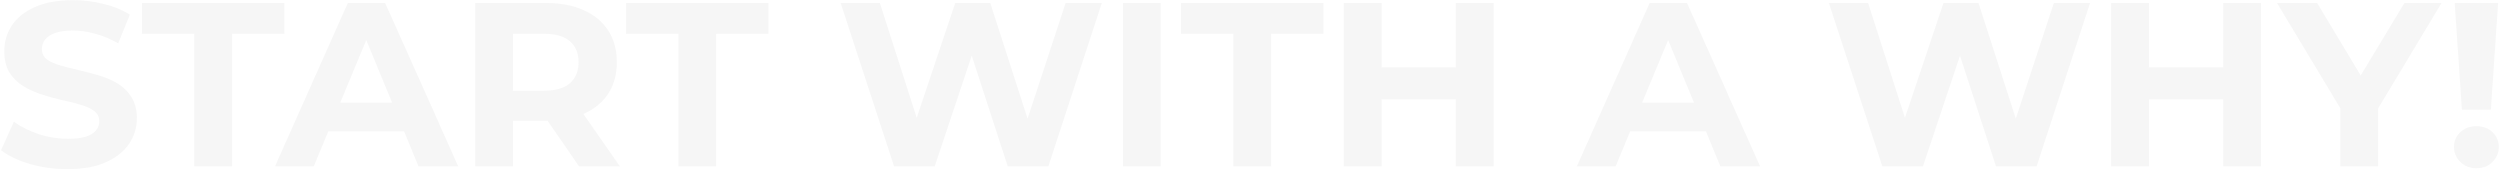 <svg width="1711" height="116" viewBox="0 0 1711 116" fill="none" xmlns="http://www.w3.org/2000/svg">
<path d="M46.229 115.762C37.284 115.762 28.712 114.591 20.512 112.248C12.313 109.799 5.71 106.658 0.706 102.824L9.491 83.337C14.283 86.745 19.926 89.566 26.422 91.803C33.024 93.932 39.68 94.997 46.388 94.997C51.5 94.997 55.599 94.518 58.688 93.56C61.882 92.495 64.225 91.057 65.716 89.247C67.207 87.437 67.952 85.36 67.952 83.017C67.952 80.036 66.781 77.693 64.438 75.989C62.095 74.179 59.007 72.742 55.173 71.677C51.34 70.505 47.081 69.44 42.395 68.482C37.816 67.417 33.184 66.139 28.499 64.648C23.92 63.158 19.713 61.241 15.88 58.898C12.046 56.556 8.905 53.467 6.456 49.634C4.113 45.8 2.942 40.902 2.942 34.939C2.942 28.549 4.646 22.746 8.053 17.528C11.567 12.204 16.785 7.998 23.707 4.909C30.735 1.715 39.52 0.118 50.062 0.118C57.09 0.118 64.012 0.969 70.827 2.673C77.642 4.271 83.659 6.72 88.876 10.021L80.89 29.668C75.672 26.686 70.454 24.503 65.237 23.119C60.019 21.628 54.907 20.883 49.902 20.883C44.898 20.883 40.798 21.468 37.603 22.64C34.409 23.811 32.119 25.355 30.735 27.272C29.351 29.082 28.658 31.212 28.658 33.661C28.658 36.536 29.83 38.879 32.172 40.689C34.515 42.393 37.603 43.777 41.437 44.842C45.27 45.907 49.476 46.972 54.055 48.037C58.741 49.102 63.373 50.326 67.952 51.71C72.637 53.095 76.897 54.958 80.73 57.301C84.564 59.644 87.652 62.732 89.995 66.565C92.444 70.399 93.668 75.244 93.668 81.101C93.668 87.383 91.911 93.134 88.397 98.352C84.883 103.569 79.612 107.776 72.584 110.97C65.662 114.165 56.877 115.762 46.229 115.762ZM132.951 113.845V23.119H97.171V2.034H194.607V23.119H158.827V113.845H132.951ZM188.219 113.845L238.054 2.034H263.611L313.607 113.845H286.453L245.562 15.132H255.784L214.734 113.845H188.219ZM213.137 89.886L220.005 70.239H277.508L284.536 89.886H213.137ZM325.207 113.845V2.034H373.605C383.615 2.034 392.241 3.685 399.482 6.986C406.723 10.181 412.313 14.813 416.253 20.883C420.193 26.952 422.163 34.193 422.163 42.606C422.163 50.912 420.193 58.1 416.253 64.169C412.313 70.133 406.723 74.712 399.482 77.906C392.241 81.101 383.615 82.698 373.605 82.698H339.583L351.083 71.357V113.845H325.207ZM396.287 113.845L368.334 73.274H395.968L424.24 113.845H396.287ZM351.083 74.232L339.583 62.093H372.168C380.154 62.093 386.118 60.389 390.058 56.981C393.998 53.467 395.968 48.675 395.968 42.606C395.968 36.43 393.998 31.638 390.058 28.23C386.118 24.823 380.154 23.119 372.168 23.119H339.583L351.083 10.819V74.232ZM464.266 113.845V23.119H428.486V2.034H525.922V23.119H490.142V113.845H464.266ZM611.915 113.845L575.337 2.034H602.172L633.958 101.067H620.541L653.764 2.034H677.724L709.67 101.067H696.732L729.317 2.034H754.075L717.497 113.845H689.704L661.431 26.952H668.779L639.708 113.845H611.915ZM768.52 113.845V2.034H794.397V113.845H768.52ZM844.093 113.845V23.119H808.313V2.034H905.749V23.119H869.969V113.845H844.093ZM996.342 2.034H1022.22V113.845H996.342V2.034ZM945.547 113.845H919.671V2.034H945.547V113.845ZM998.258 68.003H943.631V46.12H998.258V68.003ZM1079.21 113.845L1129.05 2.034H1154.61L1204.6 113.845H1177.45L1136.56 15.132H1146.78L1105.73 113.845H1079.21ZM1104.13 89.886L1111 70.239H1168.5L1175.53 89.886H1104.13ZM1288.27 113.845L1251.69 2.034H1278.53L1310.31 101.067H1296.9L1330.12 2.034H1354.08L1386.03 101.067H1373.09L1405.67 2.034H1430.43L1393.85 113.845H1366.06L1337.79 26.952H1345.14L1316.06 113.845H1288.27ZM1521.55 2.034H1547.42V113.845H1521.55V2.034ZM1470.75 113.845H1444.88V2.034H1470.75V113.845ZM1523.46 68.003H1468.84V46.12H1523.46V68.003ZM1601.67 113.845V68.163L1607.58 83.816L1558.38 2.034H1585.86L1623.55 64.808H1607.74L1645.6 2.034H1670.99L1621.8 83.816L1627.55 68.163V113.845H1601.67ZM1684.94 75.031L1679.99 2.034H1709.7L1704.75 75.031H1684.94ZM1694.84 115.123C1690.37 115.123 1686.7 113.686 1683.82 110.811C1680.95 107.935 1679.51 104.528 1679.51 100.588C1679.51 96.541 1680.95 93.187 1683.82 90.525C1686.7 87.756 1690.37 86.372 1694.84 86.372C1699.42 86.372 1703.1 87.756 1705.87 90.525C1708.74 93.187 1710.18 96.541 1710.18 100.588C1710.18 104.528 1708.74 107.935 1705.87 110.811C1703.1 113.686 1699.42 115.123 1694.84 115.123Z" fill="#C4C4C4" fill-opacity="0.15"/>
</svg>
